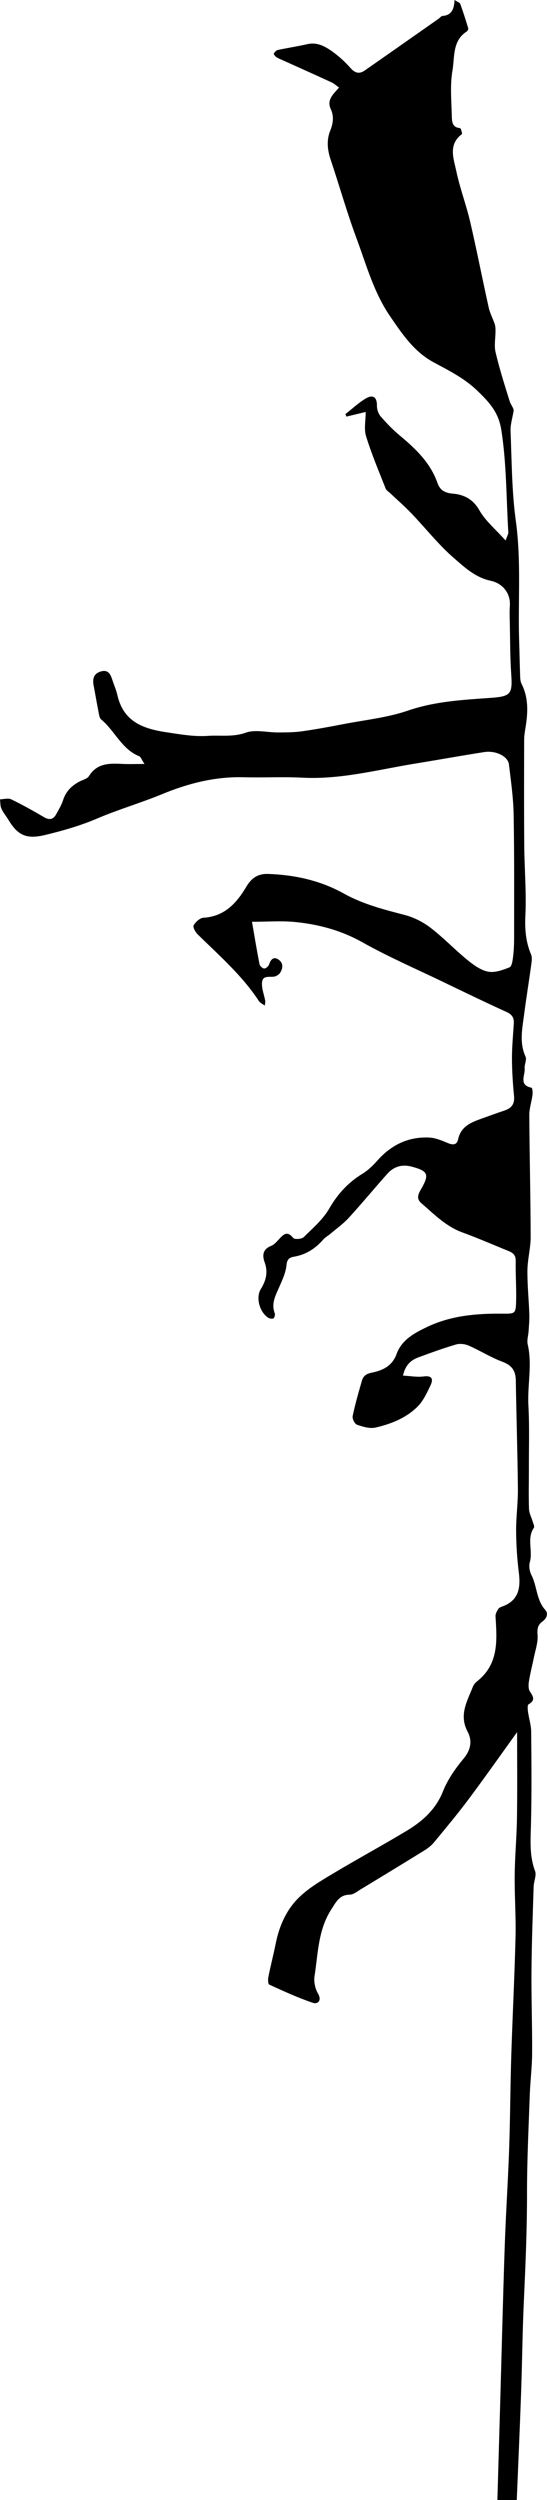 <?xml version="1.0" encoding="UTF-8"?>
<svg id="Livello_1" xmlns="http://www.w3.org/2000/svg" viewBox="0 0 280.58 1282.27">
  <path d="M255.13,1282.27c.48-16.46.96-32.91,1.43-49.37.77-26.9,1.42-53.8,2.33-80.69.57-16.86,1.71-33.7,2.29-50.56.54-15.63.57-31.28,1.06-46.92.64-20.42,1.7-40.82,2.2-61.24.26-10.6-.55-21.21-.43-31.82.1-9.78,1.03-19.55,1.17-29.34.21-14.99.06-29.98.06-43.92-7.84,10.88-16.19,22.77-24.87,34.41-5.6,7.52-11.64,14.71-17.6,21.96-1.3,1.58-2.95,2.98-4.69,4.06-10.99,6.81-22.03,13.52-33.09,20.22-1.77,1.07-3.68,2.69-5.54,2.71-5.43.06-7.09,3.82-9.54,7.62-6.76,10.48-6.74,22.53-8.57,34.13-.45,2.85.28,6.43,1.75,8.92,2.21,3.74-.28,5.58-2.41,4.87-7.72-2.58-15.16-6.02-22.58-9.41-.64-.29-.7-2.71-.43-4.01,1.14-5.7,2.62-11.34,3.76-17.05,1.8-9.03,5.47-17.36,11.98-23.68,4.99-4.85,11.24-8.51,17.28-12.13,12.51-7.5,25.35-14.45,37.84-21.97,8.1-4.88,14.95-10.87,18.68-20.26,2.41-6.07,6.37-11.74,10.58-16.8,3.8-4.56,4.51-9.27,2.06-13.85-4.56-8.56-.19-15.61,2.7-23.01.43-1.11,1.36-2.16,2.32-2.92,11.08-8.85,10.06-21.02,9.3-33.19-.08-1.22.7-2.6,1.37-3.73.38-.63,1.31-1.04,2.08-1.32,8.49-3.07,9.5-9.55,8.51-17.43-.88-7.02-1.34-14.13-1.39-21.21-.05-7.23.98-14.47.91-21.7-.18-18.55-.78-37.09-1.07-55.63-.08-4.98-2.03-7.77-6.89-9.57-5.95-2.21-11.41-5.71-17.25-8.27-1.92-.84-4.56-1.16-6.54-.58-6.58,1.94-13.05,4.3-19.49,6.68-3.9,1.45-6.59,4.16-7.69,9.28,3.78.2,7.27.88,10.61.43,4.52-.61,4.92,1.58,3.5,4.57-1.83,3.85-3.73,7.98-6.66,10.91-5.87,5.86-13.6,8.91-21.55,10.74-2.94.68-6.5-.43-9.53-1.47-1.15-.4-2.47-3.07-2.2-4.39,1.27-6.1,3-12.11,4.73-18.1.72-2.51,2.19-3.63,5.24-4.24,5.33-1.08,10.33-3.32,12.55-9.5,2.66-7.38,9.28-10.88,15.95-14.03,12.21-5.76,25.23-6.82,38.47-6.69,6.49.07,6.74-.02,6.91-6.48.18-6.87-.34-13.76-.21-20.63.05-2.93-1.41-4.11-3.69-5.03-7.86-3.17-15.62-6.6-23.58-9.49-8.52-3.1-14.61-9.39-21.19-15.09-2.7-2.34-1.49-4.7-.03-7.24,4.31-7.51,3.53-9.2-4.85-11.45-4.92-1.32-9.18-.07-12.49,3.64-6.66,7.46-13.02,15.2-19.77,22.58-2.76,3.02-6.17,5.45-9.31,8.11-1.26,1.07-2.78,1.89-3.85,3.11-3.98,4.56-8.76,7.66-14.78,8.72-2.4.42-3.72,1.1-4.02,4.29-.38,3.97-2.24,7.89-3.89,11.64-1.87,4.24-4,8.26-2.15,13.1.28.73-.1,2.28-.68,2.62-.64.38-2.04.11-2.77-.38-4.39-2.93-6.38-10.32-3.66-14.71,2.69-4.34,3.73-8.66,1.96-13.55-1.39-3.82-.95-6.84,3.38-8.57,1.46-.58,2.66-2,3.79-3.2,2.27-2.42,4.2-4.88,7.45-.82.67.84,4.31.62,5.33-.38,4.7-4.61,9.93-9.11,13.15-14.7,4.33-7.5,9.69-13.36,16.98-17.82,2.78-1.7,5.29-4.06,7.46-6.53,7.18-8.19,16.04-12.63,26.96-12.06,3.17.17,6.36,1.52,9.35,2.78,2.62,1.1,4.69,1.15,5.35-1.87,1.49-6.88,6.99-8.82,12.55-10.81,3.72-1.33,7.43-2.71,11.19-3.95,3.66-1.2,5.35-3.35,4.95-7.45-.62-6.4-1.04-12.84-1.06-19.27-.02-6.01.59-12.01.94-18.02.16-2.8-.86-4.52-3.62-5.78-10.96-4.99-21.81-10.24-32.66-15.47-13.87-6.68-28.04-12.83-41.44-20.35-10.85-6.09-22.31-9.15-34.35-10.36-7.13-.71-14.4-.13-22.22-.13,1.31,7.57,2.47,14.71,3.87,21.81.18.9,1.57,2.15,2.42,2.16.85.01,2.18-1.16,2.49-2.09.9-2.72,2.42-4.25,4.98-2.38,2.34,1.72,2.18,4.35.64,6.72-.43.65-1.2,1.15-1.91,1.54-2.44,1.34-7.15-1.2-7.37,3.69-.13,3.01,1.11,6.08,1.68,9.14.1.55-.1,1.16-.24,2.41-1.26-.94-2.42-1.41-2.98-2.27-8.6-13.21-20.43-23.43-31.51-34.35-1.16-1.14-2.52-3.71-2.01-4.56,1.03-1.73,3.22-3.79,5.03-3.89,10.89-.63,17.08-7.61,22.04-15.98,2.67-4.5,6.04-6.67,11.11-6.49,13.73.47,26.85,3.36,38.95,10.1,9.77,5.44,20.43,8.15,31.15,10.95,4.67,1.22,9.36,3.58,13.2,6.53,6.59,5.05,12.37,11.16,18.81,16.43,3.17,2.59,6.86,5.33,10.69,6.1,3.45.69,7.59-.8,11.07-2.21,1.19-.48,1.59-3.6,1.83-5.58.4-3.3.52-6.66.51-9.99-.01-21.02.14-42.04-.25-63.05-.16-8.51-1.4-17.01-2.41-25.49-.49-4.11-6.73-7.22-12.66-6.29-11.93,1.86-23.82,4.02-35.74,5.96-19.1,3.12-37.92,8.2-57.58,7.17-9.98-.52-20.01.05-30.01-.22-14.66-.39-28.39,3.09-41.86,8.65-10.97,4.53-22.45,7.85-33.35,12.51-8.66,3.7-17.54,6.24-26.63,8.43-9.27,2.24-13.91.56-18.84-7.66-1.18-1.96-2.72-3.75-3.65-5.81-.64-1.42-.51-3.18-.72-4.79,1.93-.05,4.18-.76,5.72-.02,5.77,2.79,11.36,5.95,16.9,9.19,2.77,1.62,4.73,1.13,6.2-1.54,1.29-2.36,2.72-4.72,3.54-7.26,1.45-4.51,4.43-7.43,8.47-9.53,1.65-.86,3.94-1.38,4.79-2.76,4.15-6.7,10.49-6.58,17.08-6.25,3.41.17,6.84.03,11.41.03-1.44-2.15-1.87-3.61-2.74-3.97-9.03-3.66-12.48-13.06-19.46-18.83-.93-.77-1.12-2.59-1.4-3.98-.89-4.49-1.63-9.02-2.5-13.52-.69-3.58.21-6.29,4.02-7.23,3.62-.89,4.7,1.7,5.59,4.43.85,2.58,1.96,5.09,2.56,7.72,3.17,13.92,13.4,17.34,25.39,19.15,6.95,1.05,14.07,2.31,20.99,1.82,6.42-.45,12.88.73,19.49-1.64,4.89-1.75,10.97-.09,16.51-.12,4.1-.02,8.24-.01,12.28-.58,7.2-1.01,14.36-2.35,21.5-3.73,11-2.12,22.36-3.27,32.86-6.88,13.92-4.78,28.15-5.53,42.46-6.54,10.33-.74,11.26-1.93,10.56-12.17-.61-8.9-.54-17.84-.74-26.77-.06-2.71-.17-5.44.03-8.13.55-7.2-4.41-11.84-9.67-12.95-8.05-1.7-13.42-6.86-18.86-11.55-7.98-6.87-14.57-15.34-21.89-22.99-3.4-3.56-7.14-6.81-10.71-10.2-.89-.85-2.16-1.57-2.58-2.62-3.5-8.89-7.23-17.71-10.04-26.82-1.14-3.7-.19-8.04-.19-12.45-3.02.73-6.43,1.55-9.85,2.38-.19-.42-.38-.84-.57-1.26,3.44-2.7,6.67-5.76,10.39-7.99,3.88-2.32,5.87-.63,5.8,3.76-.03,1.81.74,4.02,1.91,5.38,2.99,3.46,6.2,6.81,9.71,9.74,8.18,6.81,15.76,13.98,19.42,24.39,1.26,3.59,3.57,5.14,7.9,5.5,5.45.45,10.3,2.7,13.57,8.48,3.16,5.57,8.46,9.92,13.49,15.56.8-2.36,1.44-3.31,1.39-4.22-1.07-17.44-.86-34.9-3.57-52.34-1.42-9.19-5.99-14.07-11.9-19.87-6.75-6.64-14.8-10.63-22.81-14.95-10.17-5.48-16.26-14.7-22.51-23.85-8.24-12.08-12.01-26.1-17-39.54-4.94-13.27-8.78-26.94-13.28-40.37-1.72-5.12-2.3-10.09-.23-15.23,1.44-3.57,1.95-7.19.23-10.9-2.21-4.75,1.3-7.7,4.24-11.05-1.51-1.07-2.55-2.07-3.79-2.64-8.3-3.83-16.65-7.56-24.98-11.32-1.14-.52-2.34-.96-3.37-1.64-.61-.41-1.48-1.5-1.32-1.8.42-.79,1.26-1.7,2.07-1.88,5.04-1.09,10.15-1.84,15.17-2.99,4.79-1.1,8.71.96,12.27,3.43,3.55,2.46,6.85,5.46,9.72,8.71,2.41,2.74,4.6,3.35,7.51,1.31,12.6-8.81,25.2-17.65,37.79-26.48.68-.48,1.3-1.38,2-1.43,4.68-.33,5.97-3.53,6.17-8.18,1.43.94,2.67,1.29,2.93,2,1.51,4.1,2.82,8.27,4.08,12.46.14.46-.27,1.39-.7,1.66-7.51,4.76-6.17,13.13-7.36,19.99-1.33,7.7-.52,15.79-.34,23.71.06,2.57.25,5.62,4.2,5.86.41.03,1.28,2.88.95,3.12-7.17,5.44-4.19,12.6-2.84,19.02,1.84,8.75,5.07,17.2,7.1,25.93,3.4,14.61,6.25,29.34,9.51,43.99.65,2.94,2.16,5.68,3.11,8.56.36,1.08.38,2.3.38,3.46,0,3.65-.78,7.47.03,10.91,2.01,8.5,4.65,16.87,7.27,25.22.57,1.82,2.09,3.34,1.99,4.85-.56,3.47-1.71,6.96-1.57,10.4.62,15.41.62,30.95,2.72,46.18,2.83,20.61,1.02,41.18,1.69,61.76.2,6.01.29,12.03.52,18.04.04,1.22.17,2.57.71,3.63,3.69,7.29,3.27,14.9,2,22.62-.34,2.05-.67,4.13-.67,6.2-.04,18.12-.1,36.23.05,54.35.1,11.86,1.16,23.76.58,35.58-.35,7.1.19,13.59,2.93,20.08.67,1.58.28,3.73.03,5.56-1.12,8.24-2.48,16.45-3.54,24.7-.95,7.39-2.67,14.77.67,22.15.72,1.59-.66,4.02-.46,6,.36,3.5-3.25,8.57,3.56,9.91.4.08.63,2.45.47,3.69-.45,3.45-1.67,6.88-1.65,10.31.12,20.86.65,41.72.7,62.58.01,5.68-1.59,11.35-1.66,17.03-.08,7.47.71,14.95.97,22.44.1,2.9-.18,5.82-.36,8.73-.14,2.29-.96,4.71-.47,6.83,2.42,10.44-.2,20.88.36,31.32.58,10.61.23,21.27.25,31.91.02,7.06-.19,14.12.06,21.17.08,2.26,1.31,4.48,1.97,6.74.28.96.95,2.32.56,2.89-3.83,5.54-.42,11.9-2.12,17.71-.58,2-.1,4.75.87,6.67,2.89,5.71,2.45,12.65,7.03,17.77,1.72,1.92.76,4.41-1.41,5.97-2.49,1.79-2.75,3.89-2.51,7,.29,3.73-1.11,7.6-1.87,11.39-.82,4.08-1.89,8.12-2.54,12.22-.28,1.73-.38,3.97.48,5.29,1.73,2.64,2.9,4.55-.69,6.59-.62.35-.47,2.46-.3,3.71.47,3.46,1.61,6.89,1.64,10.34.16,16.04.3,32.08-.12,48.11-.21,7.93-.77,15.67,2.12,23.35.84,2.23-.65,5.25-.73,7.91-.45,14.36-.99,28.72-1.11,43.08-.11,14.17.41,28.35.33,42.52-.04,7.06-.95,14.12-1.2,21.18-.59,16.87-1.44,33.76-1.42,50.63.02,18.54-.78,37.02-1.63,55.53-.72,15.62-.85,31.26-1.41,46.88-.65,18.29-1.47,36.58-2.22,54.86h-10.01Z"/>
</svg>